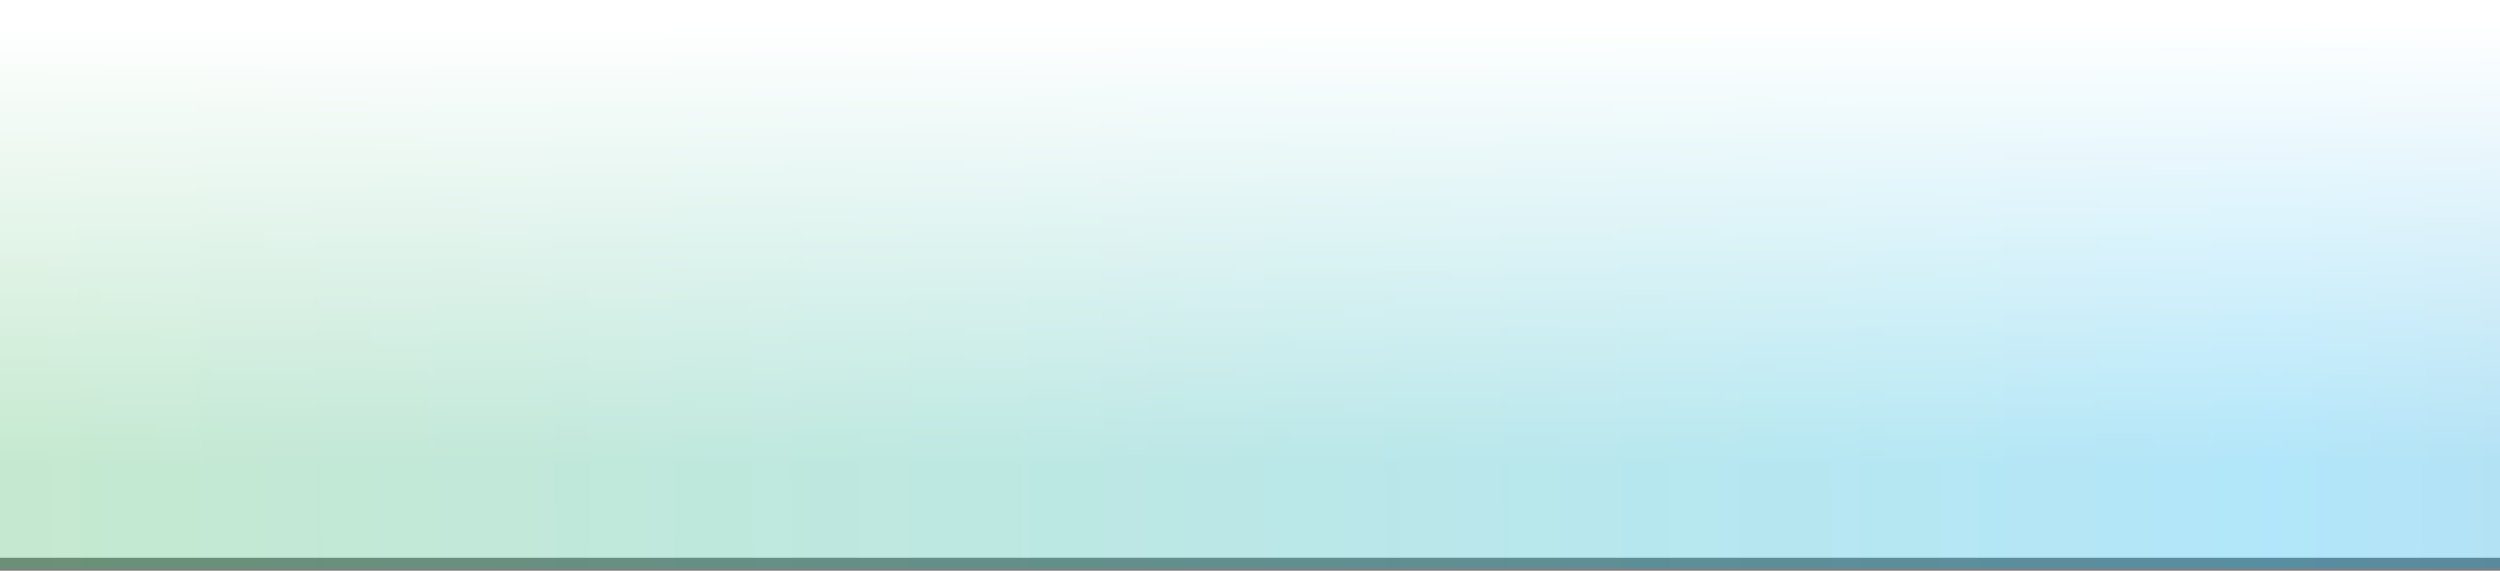 <svg xmlns="http://www.w3.org/2000/svg" xmlns:xlink="http://www.w3.org/1999/xlink" viewBox="0 0 142.67 32.57"><rect x="0" y="0" width="142.67" height="32.57" fill="#808080" stroke="none"/><defs><style>.cls-1{fill:#fff;}.cls-2{opacity:0.3;fill:url(#linear-gradient);}.cls-3{fill:url(#linear-gradient-2);}</style><linearGradient id="linear-gradient" x1="-24.67" y1="17.24" x2="228.32" y2="14.58" gradientUnits="userSpaceOnUse"><stop offset="0" stop-color="#4cb848"/><stop offset="0.61" stop-color="#00aeef"/><stop offset="1" stop-color="#1e4872"/></linearGradient><linearGradient id="linear-gradient-2" x1="71.33" y1="1.21" x2="71.33" y2="26.54" gradientUnits="userSpaceOnUse"><stop offset="0" stop-color="#fff"/><stop offset="0.46" stop-color="#fff" stop-opacity="0.54"/><stop offset="1" stop-color="#fff" stop-opacity="0"/></linearGradient></defs><g id="Layer_2" data-name="Layer 2"><g id="Layer_1-2" data-name="Layer 1"><rect class="cls-1" width="142.67" height="31.83"/><rect class="cls-2" width="142.67" height="32.46"/><rect class="cls-3" width="142.67" height="32.57"/></g></g></svg>